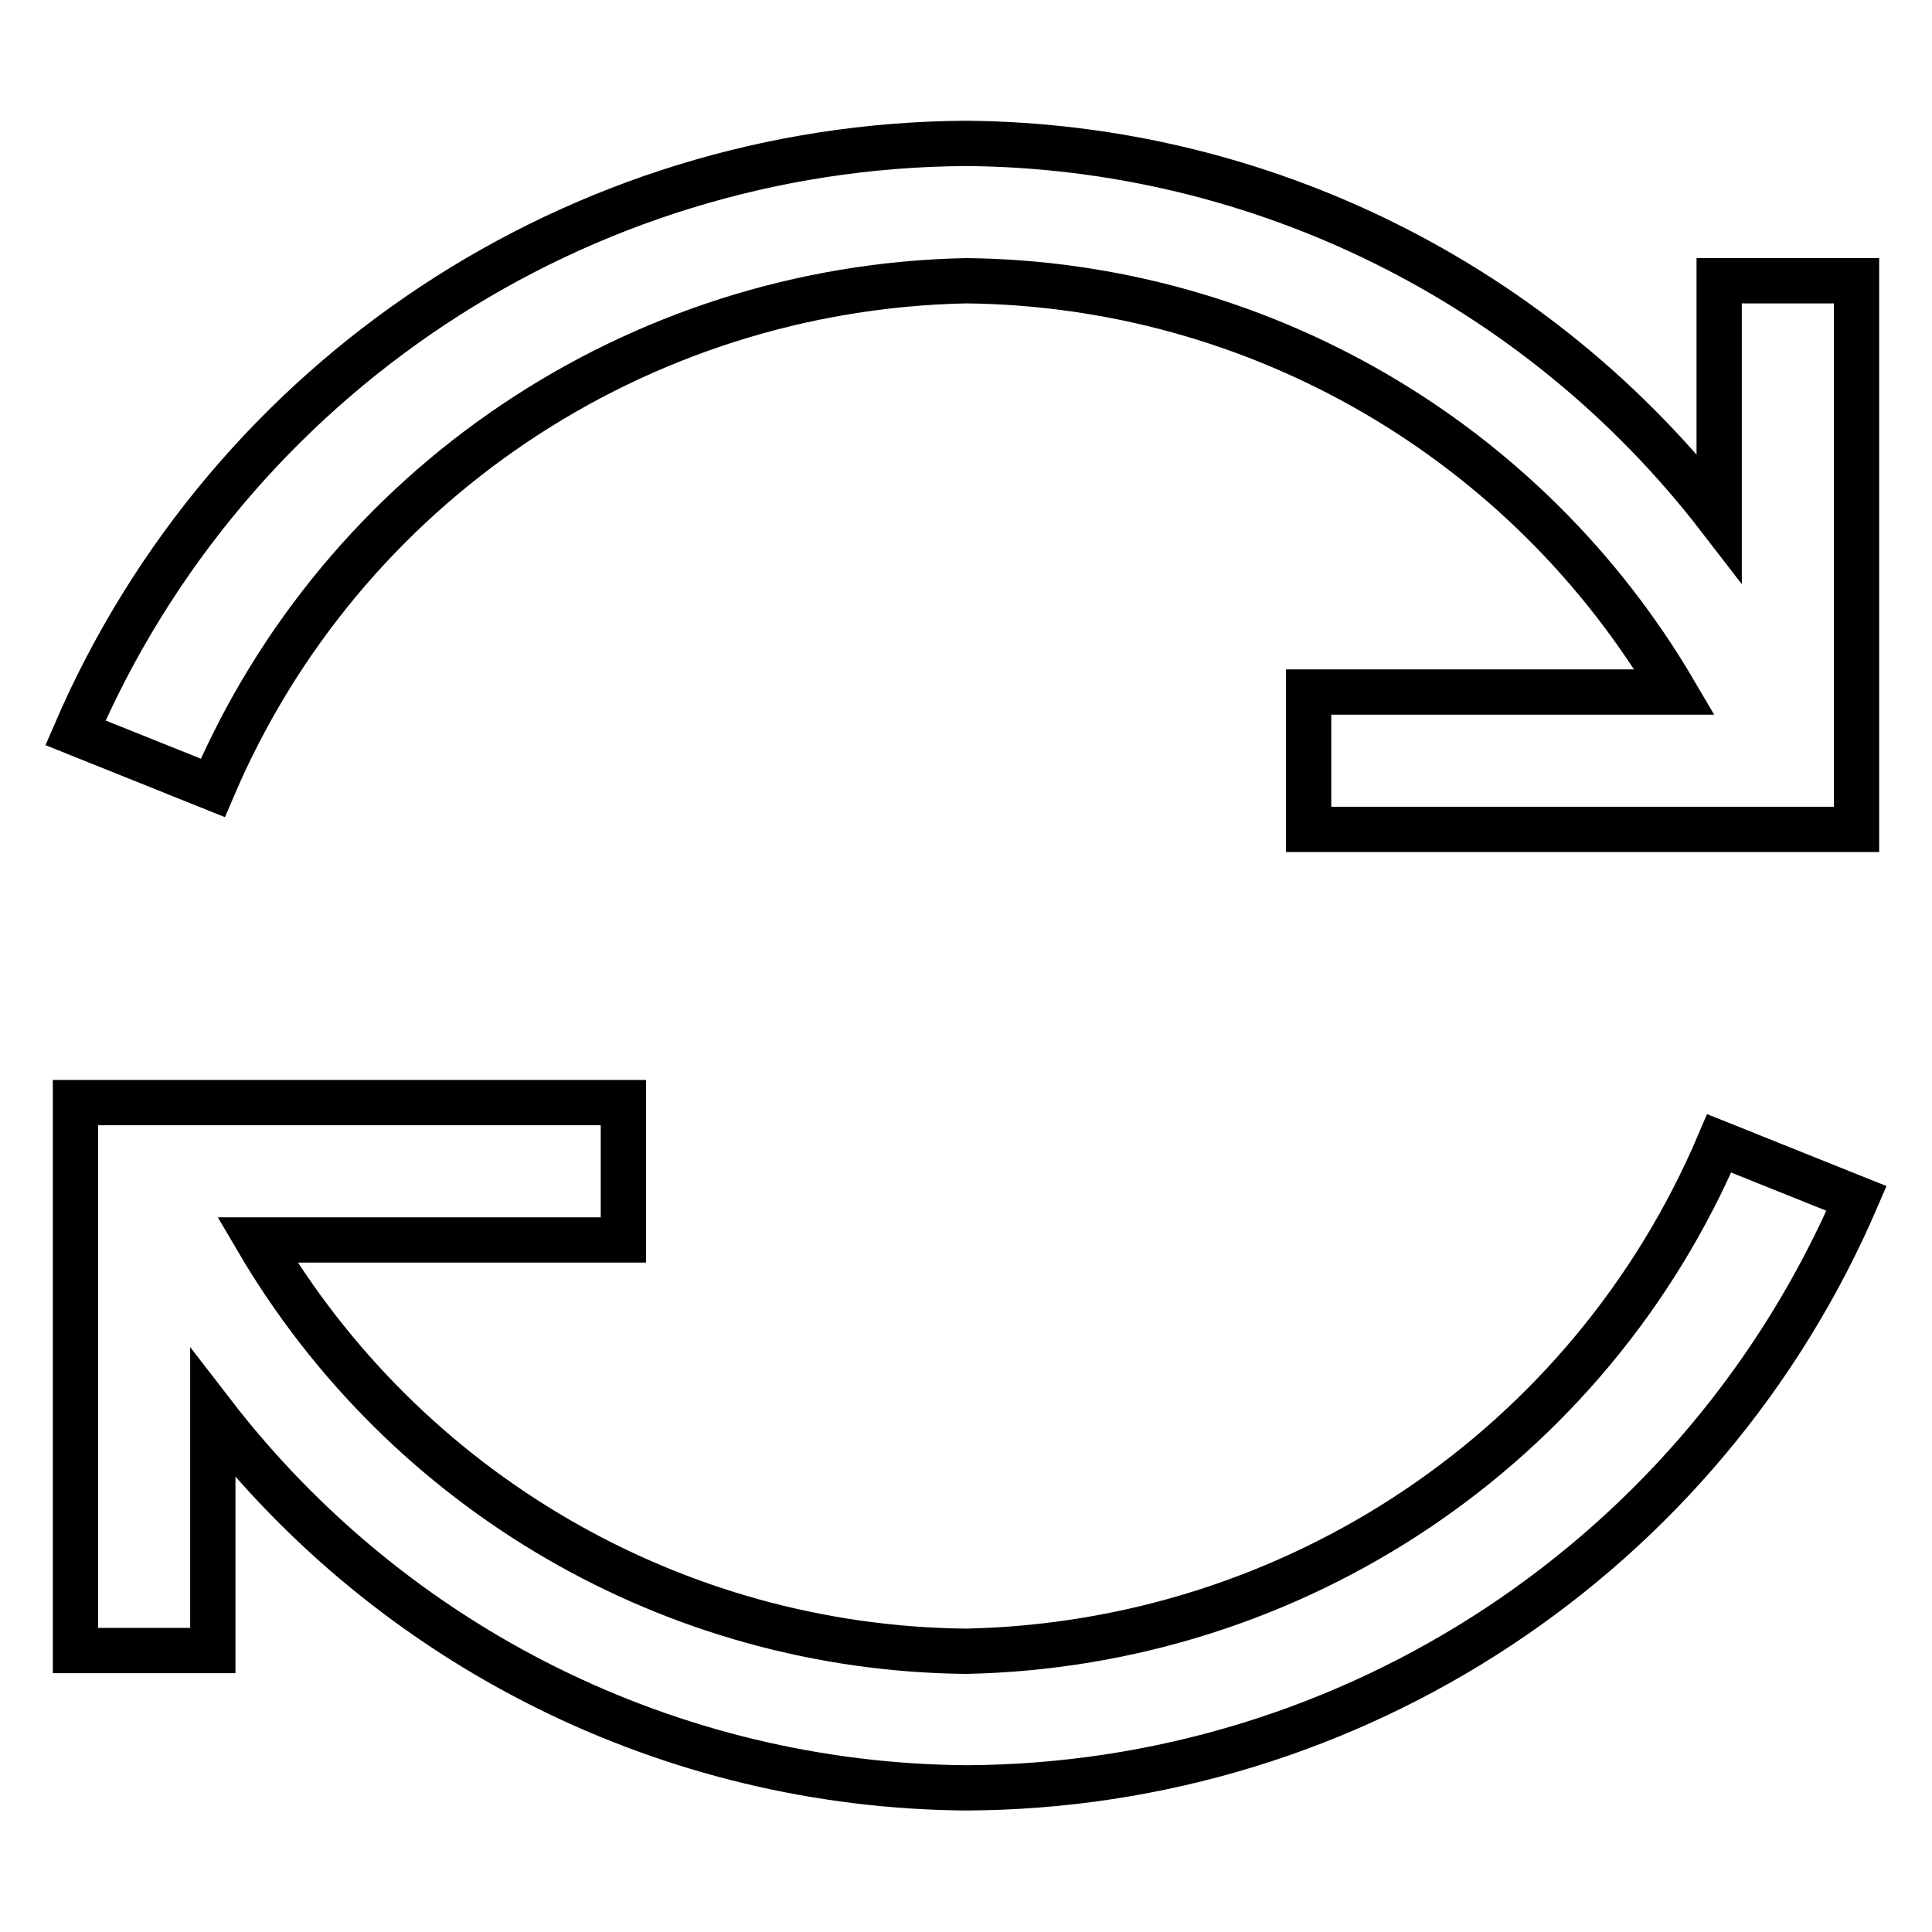 <?xml version="1.0" encoding="utf-8"?>
<!-- Svg Vector Icons : http://www.onlinewebfonts.com/icon -->
<!DOCTYPE svg PUBLIC "-//W3C//DTD SVG 1.1//EN" "http://www.w3.org/Graphics/SVG/1.1/DTD/svg11.dtd">
<svg version="1.1" xmlns="http://www.w3.org/2000/svg" xmlns:xlink="http://www.w3.org/1999/xlink" x="0px" y="0px" viewBox="0 0 256 256" enable-background="new 0 0 256 256" xml:space="preserve">
<g> <path stroke-width="6" fill-opacity="0" stroke="#000000"  d="M227.8,37.2v31.4c-23.9-31-60.7-49.3-99.8-49.6C76.6,19.3,30.3,50,10,97.1l18.2,7.3 C45.3,64.3,84.4,38.1,128,37.2c38.7,0.4,74.3,21.1,93.9,54.5h-48.5v18.2H246V37.2H227.8z M128,218.8c-38.7-0.4-74.3-21.1-93.9-54.5 h48.5v-18.2H10v72.6h18.2v-31.4c23.9,31,60.7,49.3,99.8,49.6c51.4-0.2,97.7-30.9,118-78.1l-18.2-7.3 C210.7,191.7,171.6,217.9,128,218.8z"/></g>
</svg>